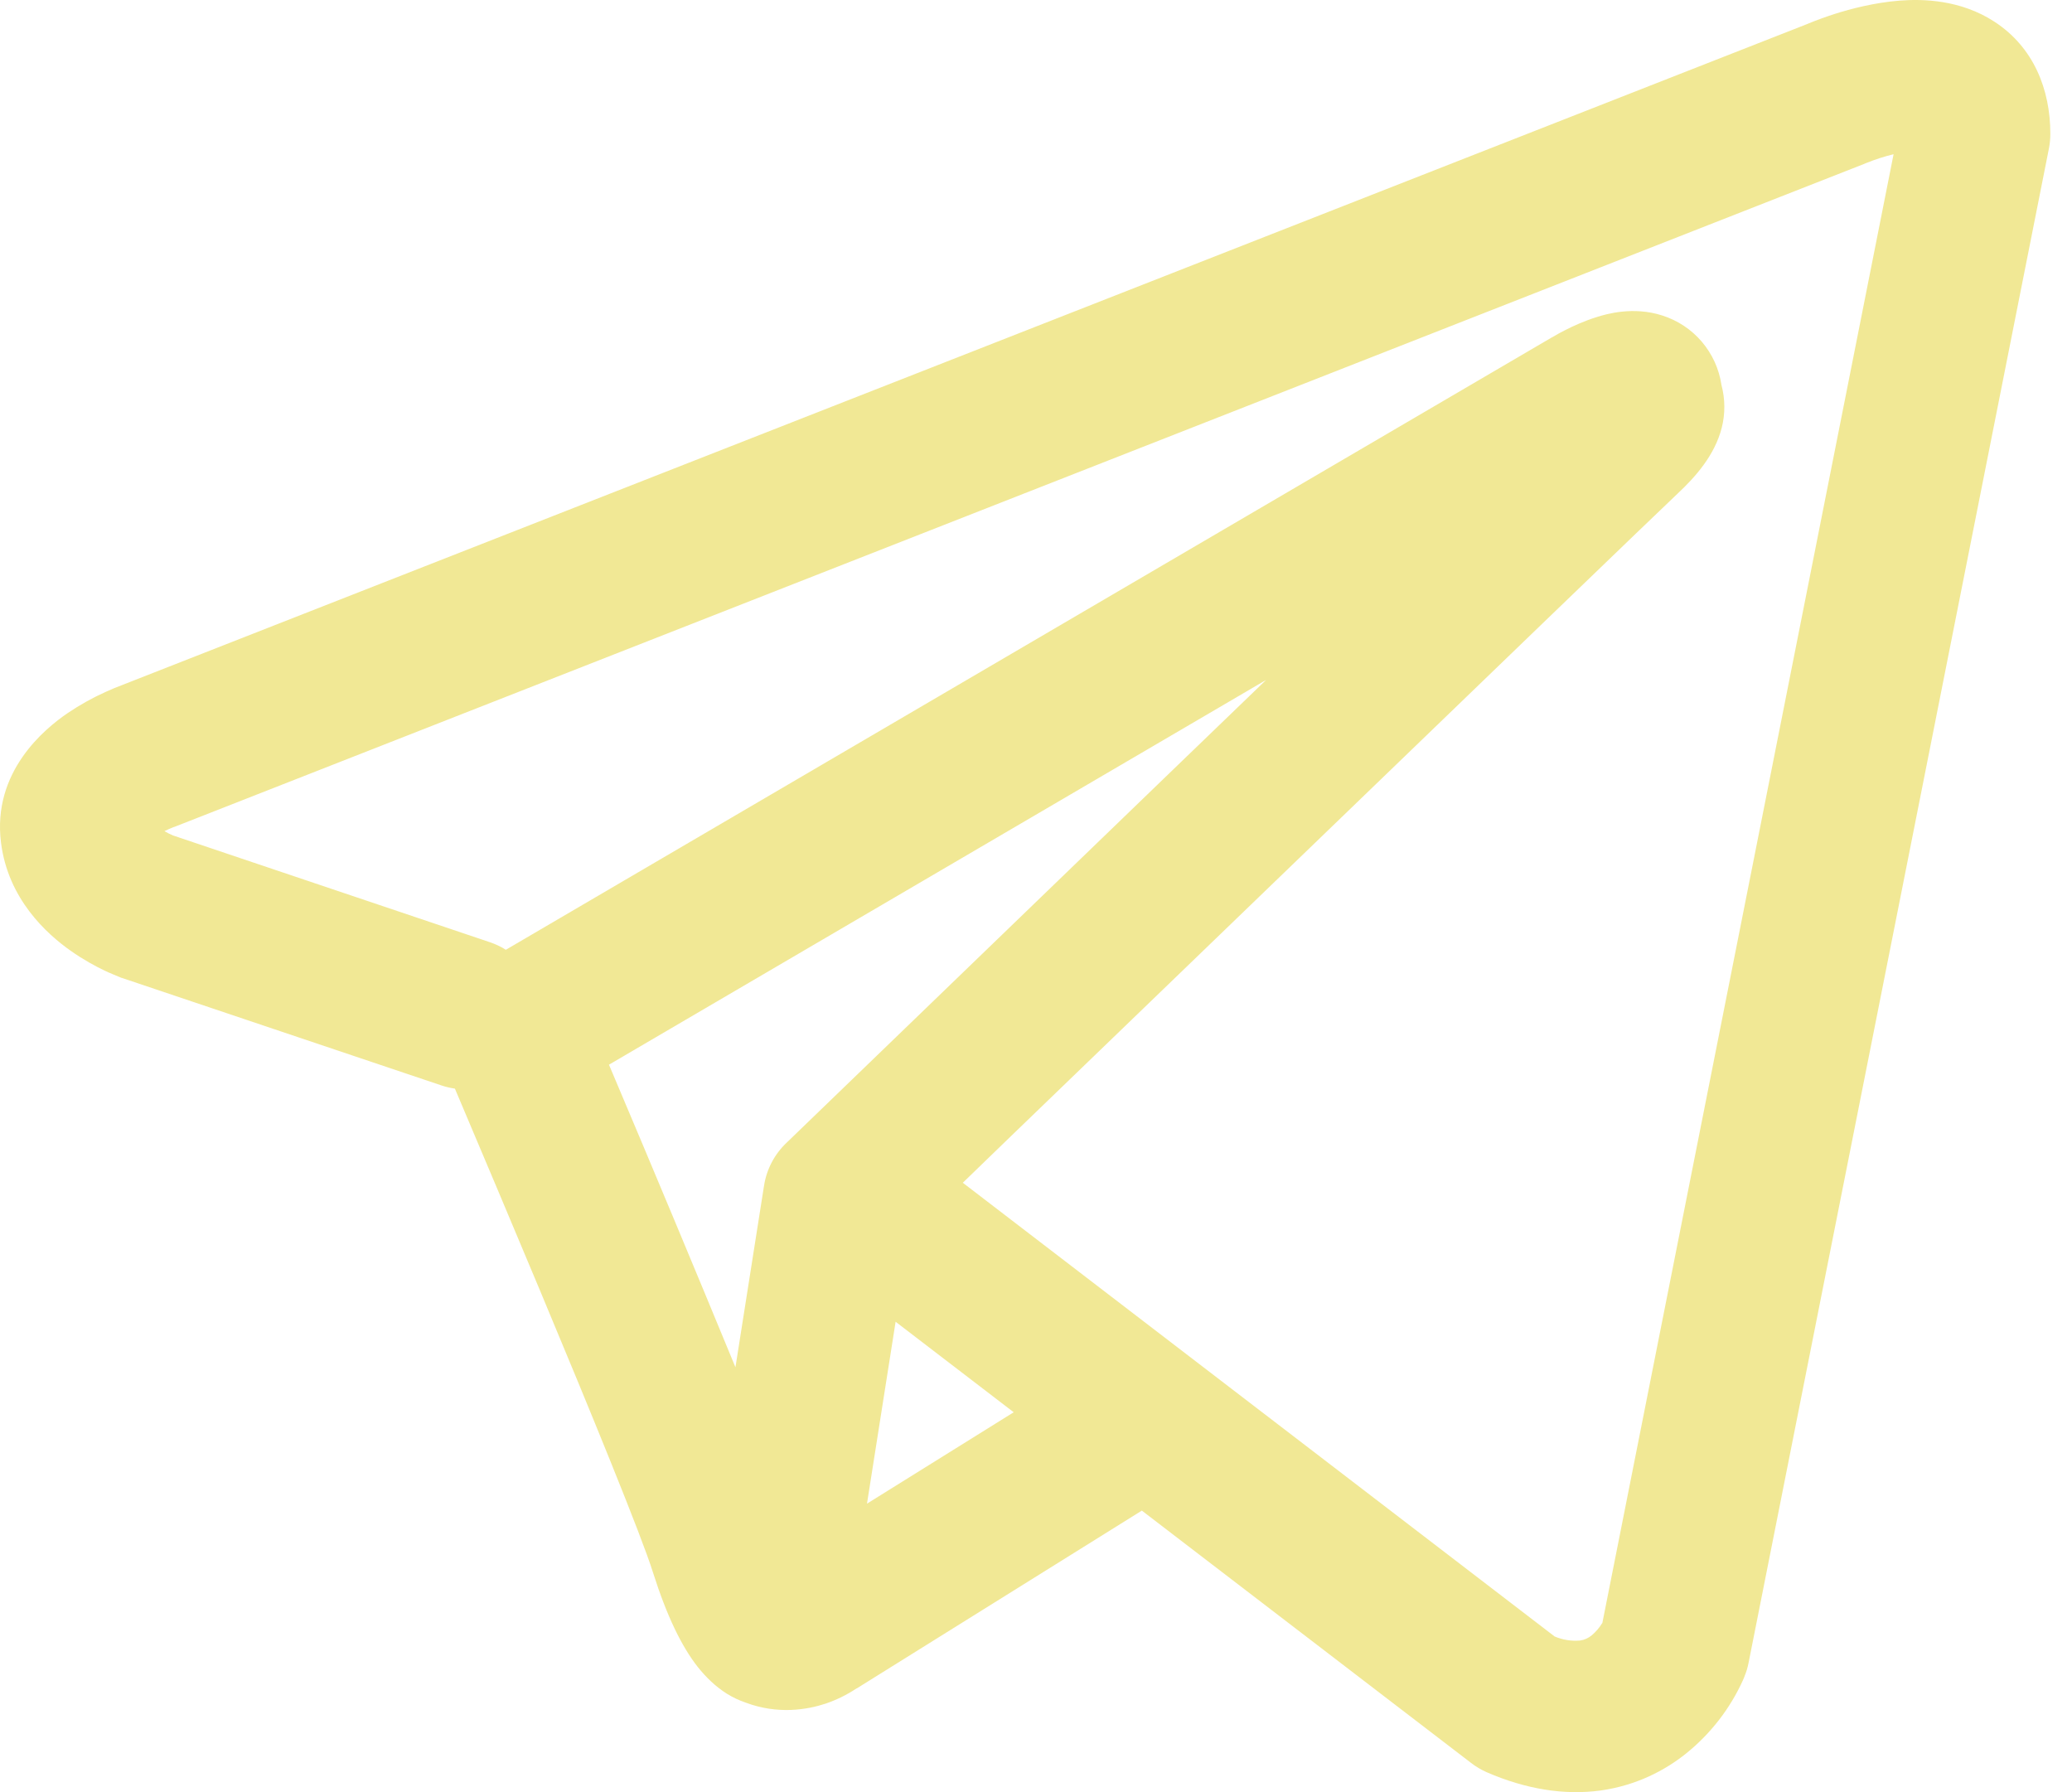<?xml version="1.0" encoding="UTF-8"?> <svg xmlns="http://www.w3.org/2000/svg" width="37" height="32" viewBox="0 0 37 32" fill="none"><path fill-rule="evenodd" clip-rule="evenodd" d="M7.885 19.382C7.962 19.408 8.042 19.426 8.123 19.438C8.632 20.637 9.138 21.838 9.642 23.041C10.547 25.204 11.459 27.432 11.659 28.073C11.909 28.861 12.172 29.398 12.46 29.765C12.609 29.952 12.78 30.117 12.982 30.244C13.087 30.309 13.199 30.362 13.317 30.402C13.893 30.618 14.418 30.528 14.748 30.418C14.941 30.352 15.125 30.261 15.295 30.148L15.304 30.145L20.39 26.973L26.266 31.476C26.352 31.543 26.446 31.599 26.547 31.644C27.252 31.95 27.936 32.058 28.581 31.971C29.221 31.881 29.731 31.613 30.11 31.309C30.547 30.957 30.894 30.509 31.125 29.999L31.142 29.959L31.147 29.945L31.151 29.938V29.934L31.152 29.932C31.184 29.855 31.208 29.775 31.224 29.693L36.588 2.651C36.605 2.565 36.613 2.477 36.613 2.388C36.613 1.596 36.314 0.842 35.614 0.387C35.013 -0.004 34.345 -0.022 33.922 0.011C33.469 0.047 33.048 0.158 32.765 0.248C32.607 0.299 32.451 0.355 32.297 0.418L32.277 0.427L2.196 12.226L2.192 12.228C2.091 12.265 1.99 12.307 1.892 12.352C1.653 12.459 1.424 12.587 1.208 12.733C0.799 13.012 -0.142 13.779 0.018 15.046C0.144 16.054 0.835 16.675 1.258 16.974C1.489 17.137 1.708 17.255 1.87 17.332C1.942 17.368 2.097 17.429 2.163 17.458L2.181 17.463L7.885 19.382ZM33.33 2.91H33.327C33.311 2.917 33.295 2.924 33.28 2.93L3.162 14.746C3.147 14.752 3.131 14.758 3.116 14.764L3.098 14.769C3.043 14.791 2.989 14.815 2.936 14.841C2.986 14.87 3.037 14.896 3.09 14.918L8.745 16.823C8.846 16.857 8.943 16.902 9.033 16.959L27.709 6.026L27.727 6.017C27.8 5.973 27.875 5.932 27.951 5.894C28.08 5.828 28.287 5.731 28.521 5.659C28.683 5.608 29.164 5.466 29.682 5.633C29.957 5.72 30.202 5.882 30.389 6.101C30.576 6.321 30.698 6.588 30.74 6.873C30.807 7.123 30.809 7.386 30.746 7.636C30.62 8.131 30.274 8.517 29.959 8.812C29.689 9.064 26.187 12.44 22.733 15.773L18.03 20.309L17.193 21.119L27.762 29.221C27.904 29.281 28.059 29.306 28.213 29.293C28.291 29.283 28.364 29.25 28.424 29.2C28.497 29.138 28.56 29.065 28.609 28.984L28.613 28.982L33.814 2.754C33.651 2.793 33.49 2.845 33.334 2.908L33.33 2.91ZM18.102 25.217L15.993 23.601L15.482 26.849L18.102 25.217ZM14.058 20.393L16.155 18.369L20.858 13.829L22.609 12.141L10.874 19.011L10.937 19.159C11.678 20.907 12.409 22.659 13.133 24.414L13.643 21.174C13.689 20.874 13.835 20.6 14.058 20.393Z" fill="#F1E895"></path></svg> 